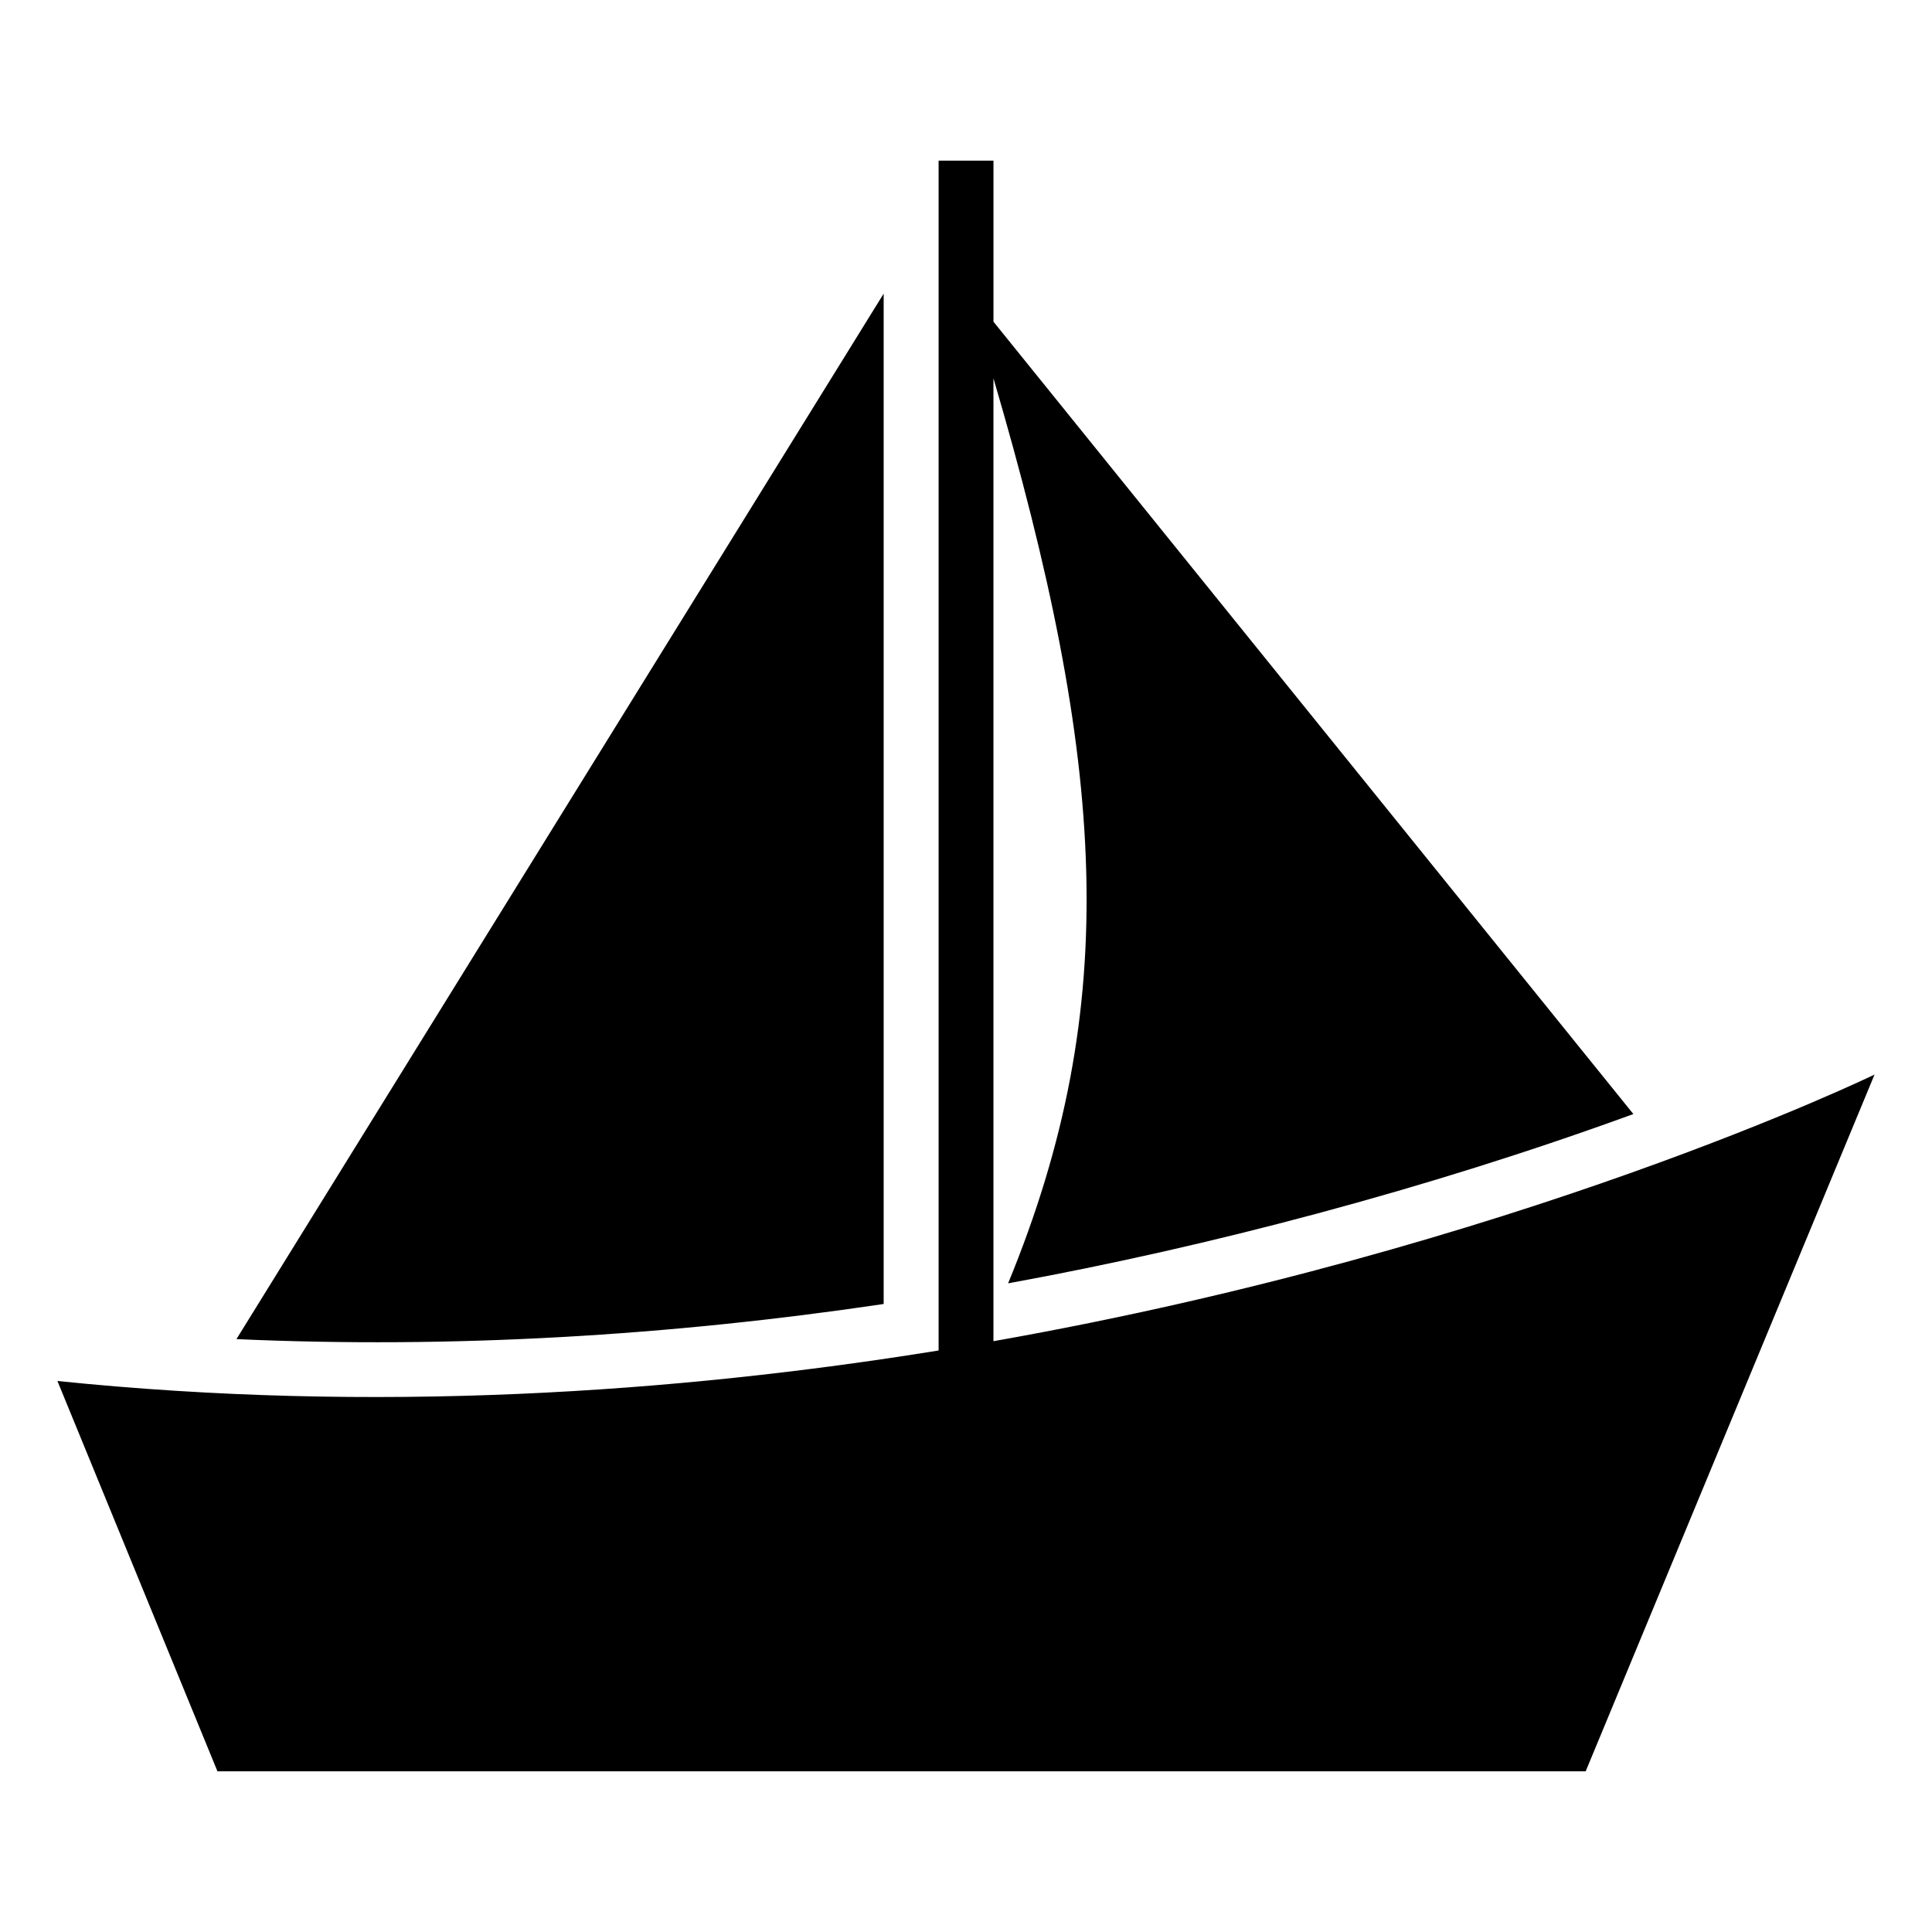 <?xml version="1.0" encoding="UTF-8"?>
<!-- Uploaded to: SVG Repo, www.svgrepo.com, Generator: SVG Repo Mixer Tools -->
<svg fill="#000000" width="800px" height="800px" version="1.1" viewBox="144 144 512 512" xmlns="http://www.w3.org/2000/svg">
 <path d="m159.22 509.98 42.41 103.44h362.59l76.555-184.65s-95.102 46.203-233.5 70.66v-255.18c29.91 101.99 34.34 165.88 3.883 239.85 27.539-5.031 54.82-11.23 81.695-18.441 28.293-7.586 56.422-16.367 84.008-26.422l-169.58-209.98v-42.684h-14.539v315.32c-69.785 11.289-149.7 16.715-233.5 8.086zm218.96-288.16-171.52 277.06c57.148 2.555 114.75-0.875 171.52-9.309z" fill-rule="evenodd"/>
</svg>